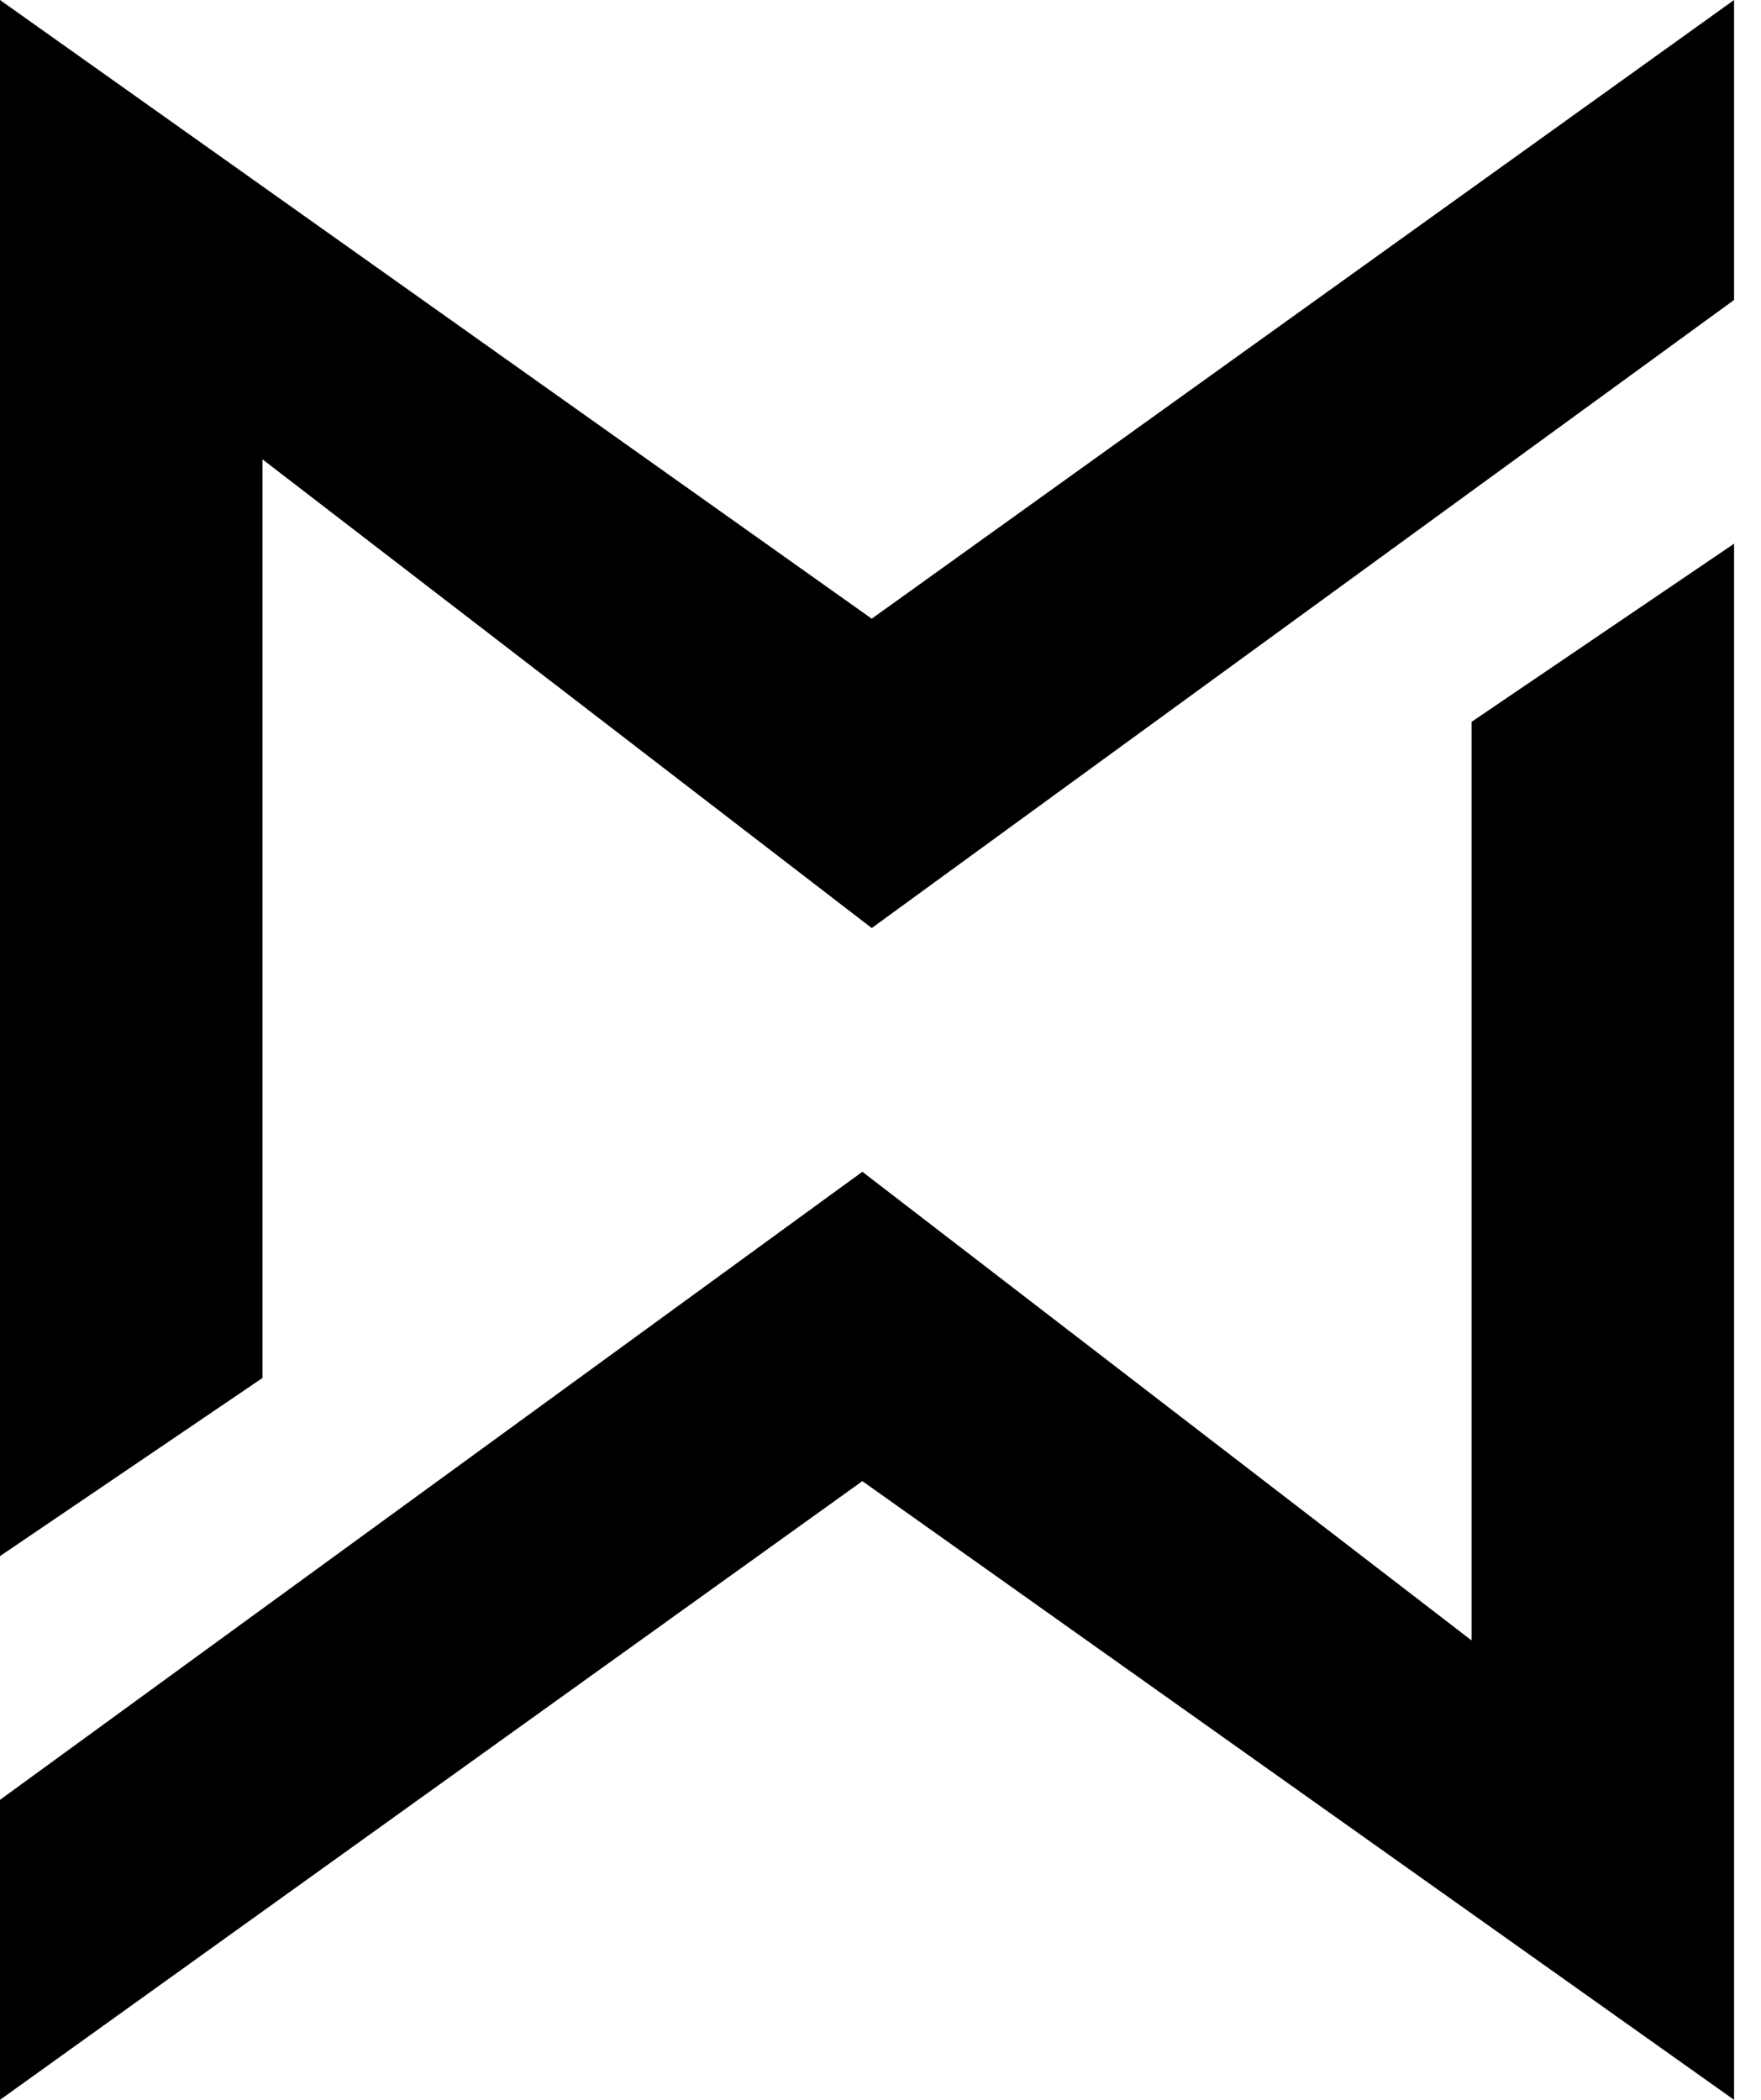 <svg xmlns="http://www.w3.org/2000/svg" fill="none" viewBox="0 0 52 62" height="62" width="52">
<path fill="black" d="M51.205 16.053L43.455 21.312V48.437L25.464 34.598L6.86646e-05 53.142V62L25.464 43.732L51.205 62V16.053Z"></path>
<path fill="black" d="M3.8147e-06 45.946L7.75 40.687V13.562L25.741 27.402L51.205 8.857V-0L25.741 18.268L3.8147e-06 -0V45.946Z"></path>
</svg>
